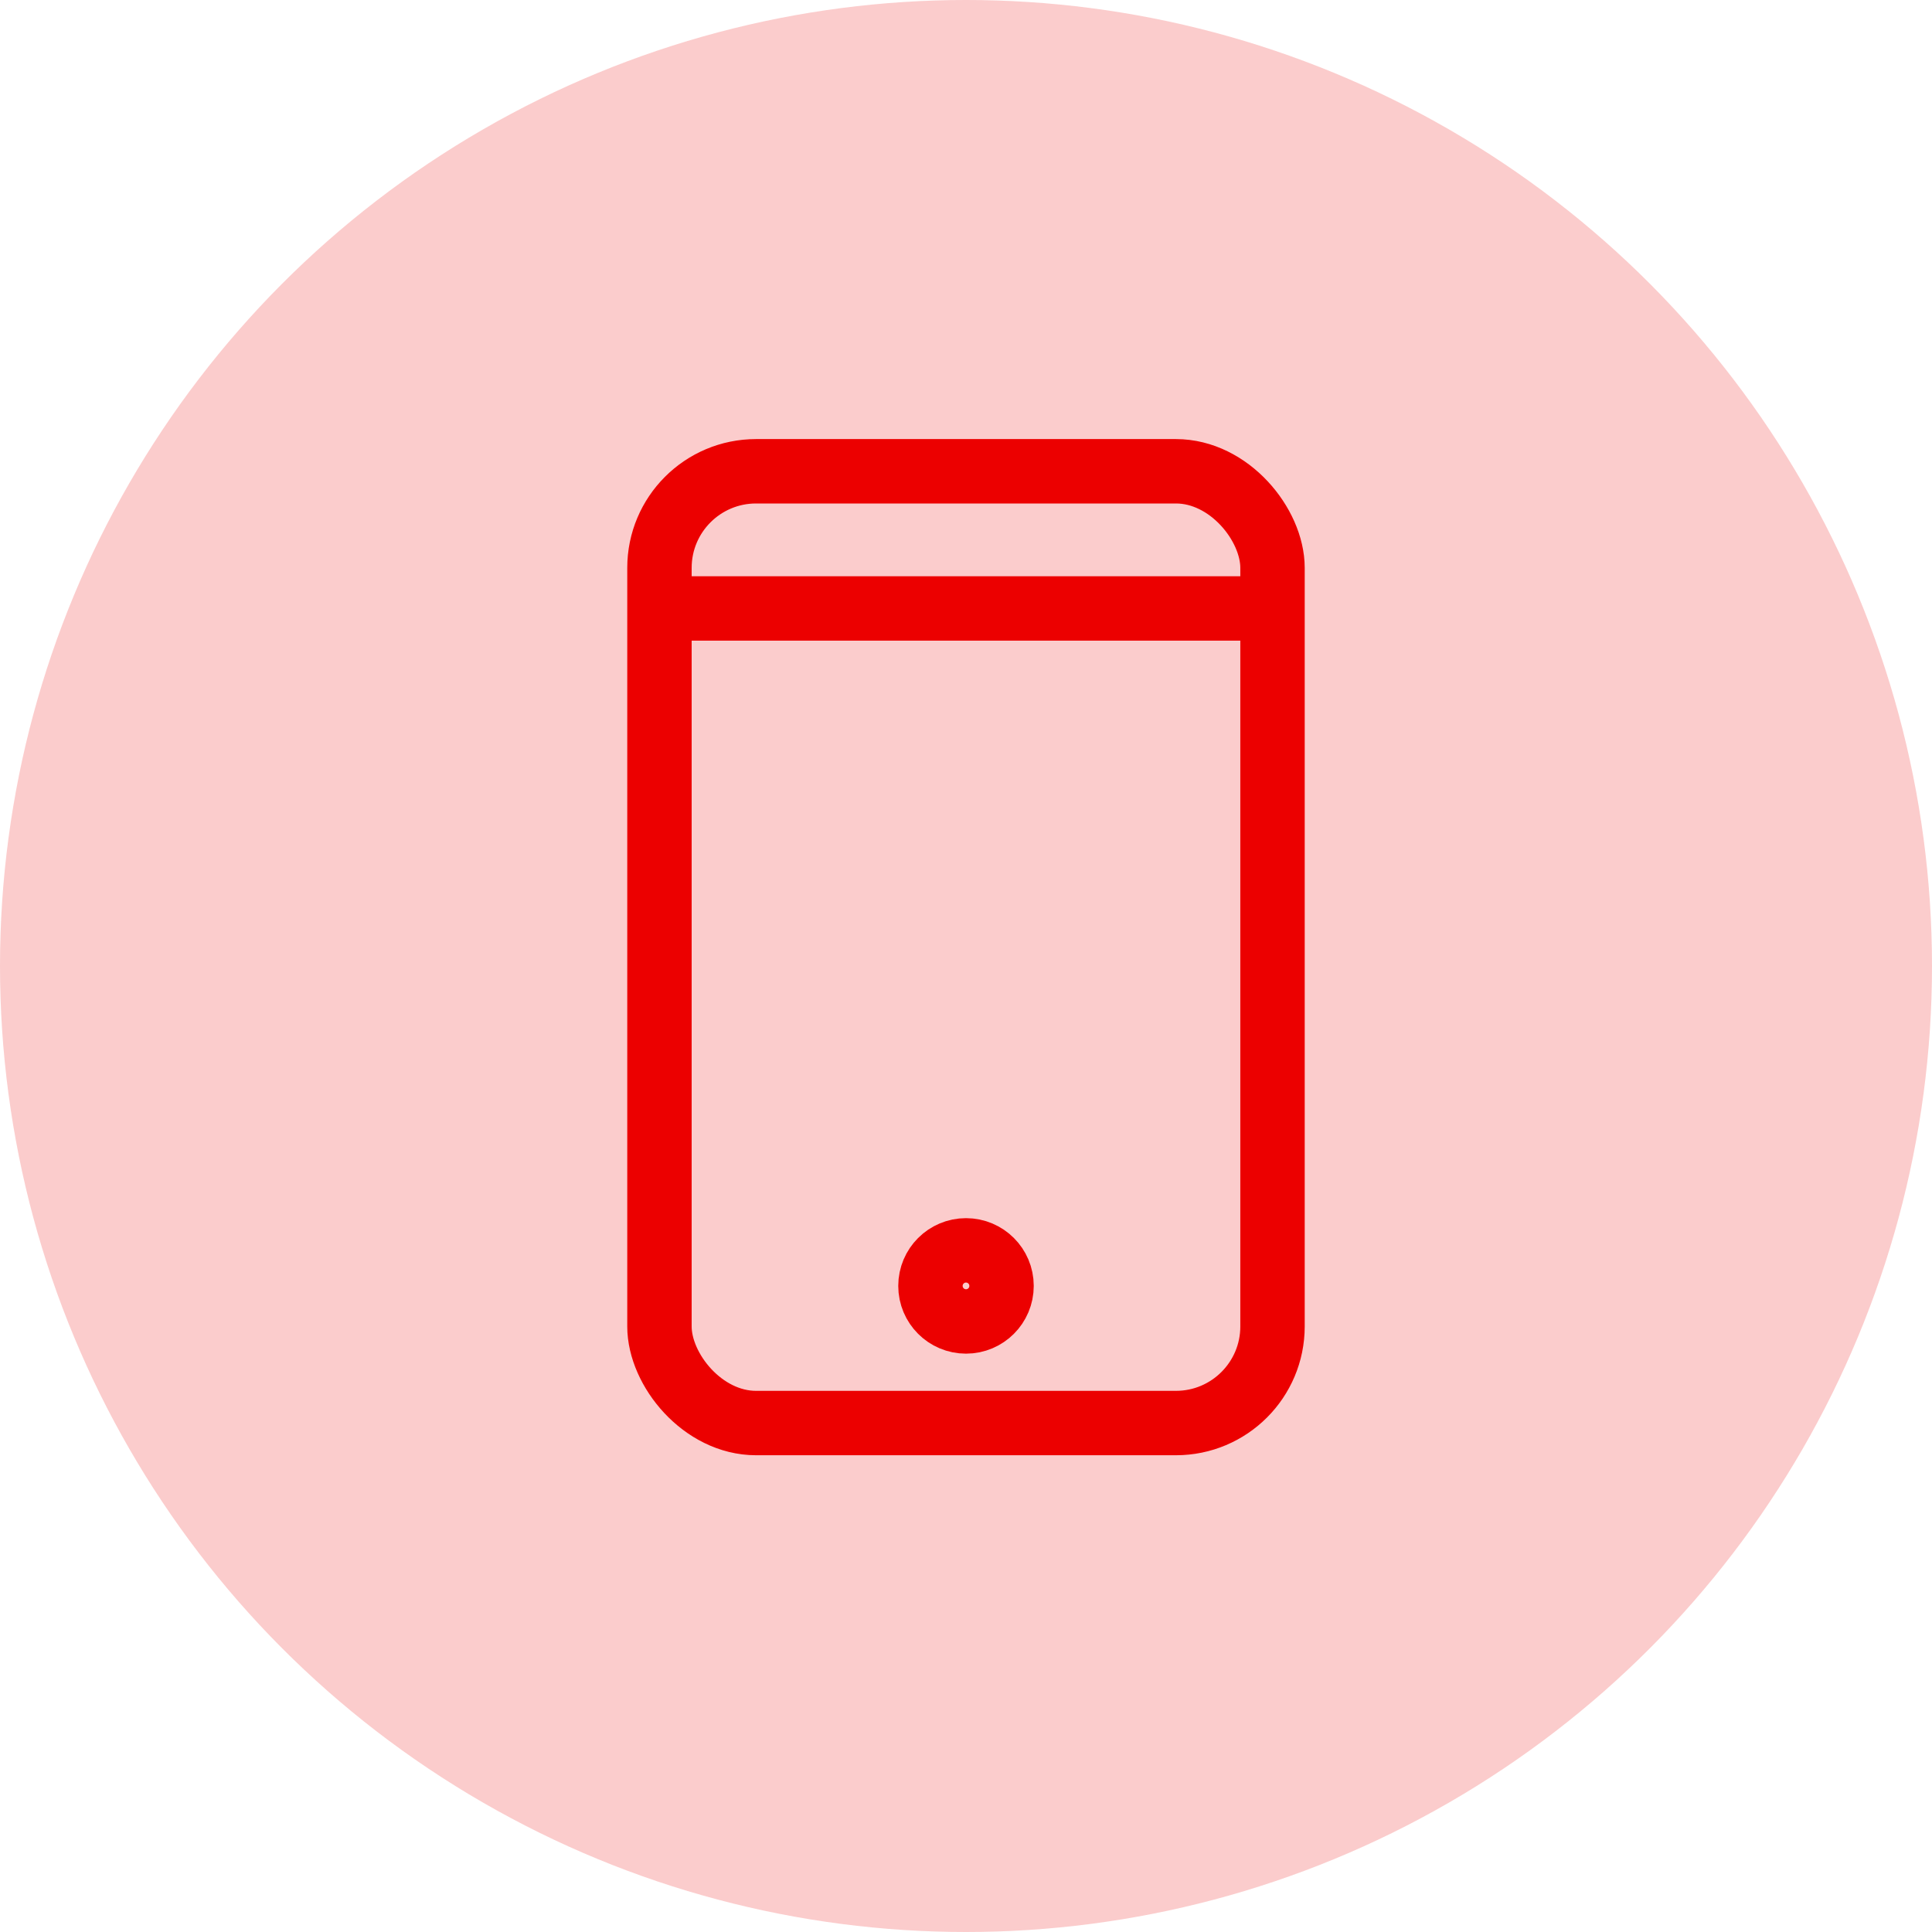 <?xml version="1.0" encoding="UTF-8"?>
<svg xmlns="http://www.w3.org/2000/svg" width="60" height="60" viewBox="0 0 60 60" fill="none">
  <circle cx="30" cy="30" r="30" fill="#FBCCCC"></circle>
  <rect x="20.48" y="14.636" width="19.039" height="29.558" rx="3" stroke="#EC0000" stroke-width="2"></rect>
  <circle cx="30" cy="39.935" r="1.104" stroke="#EC0000" stroke-width="2"></circle>
  <path d="M21.059 18.896H38.942" stroke="#EC0000" stroke-width="2"></path>
</svg>
